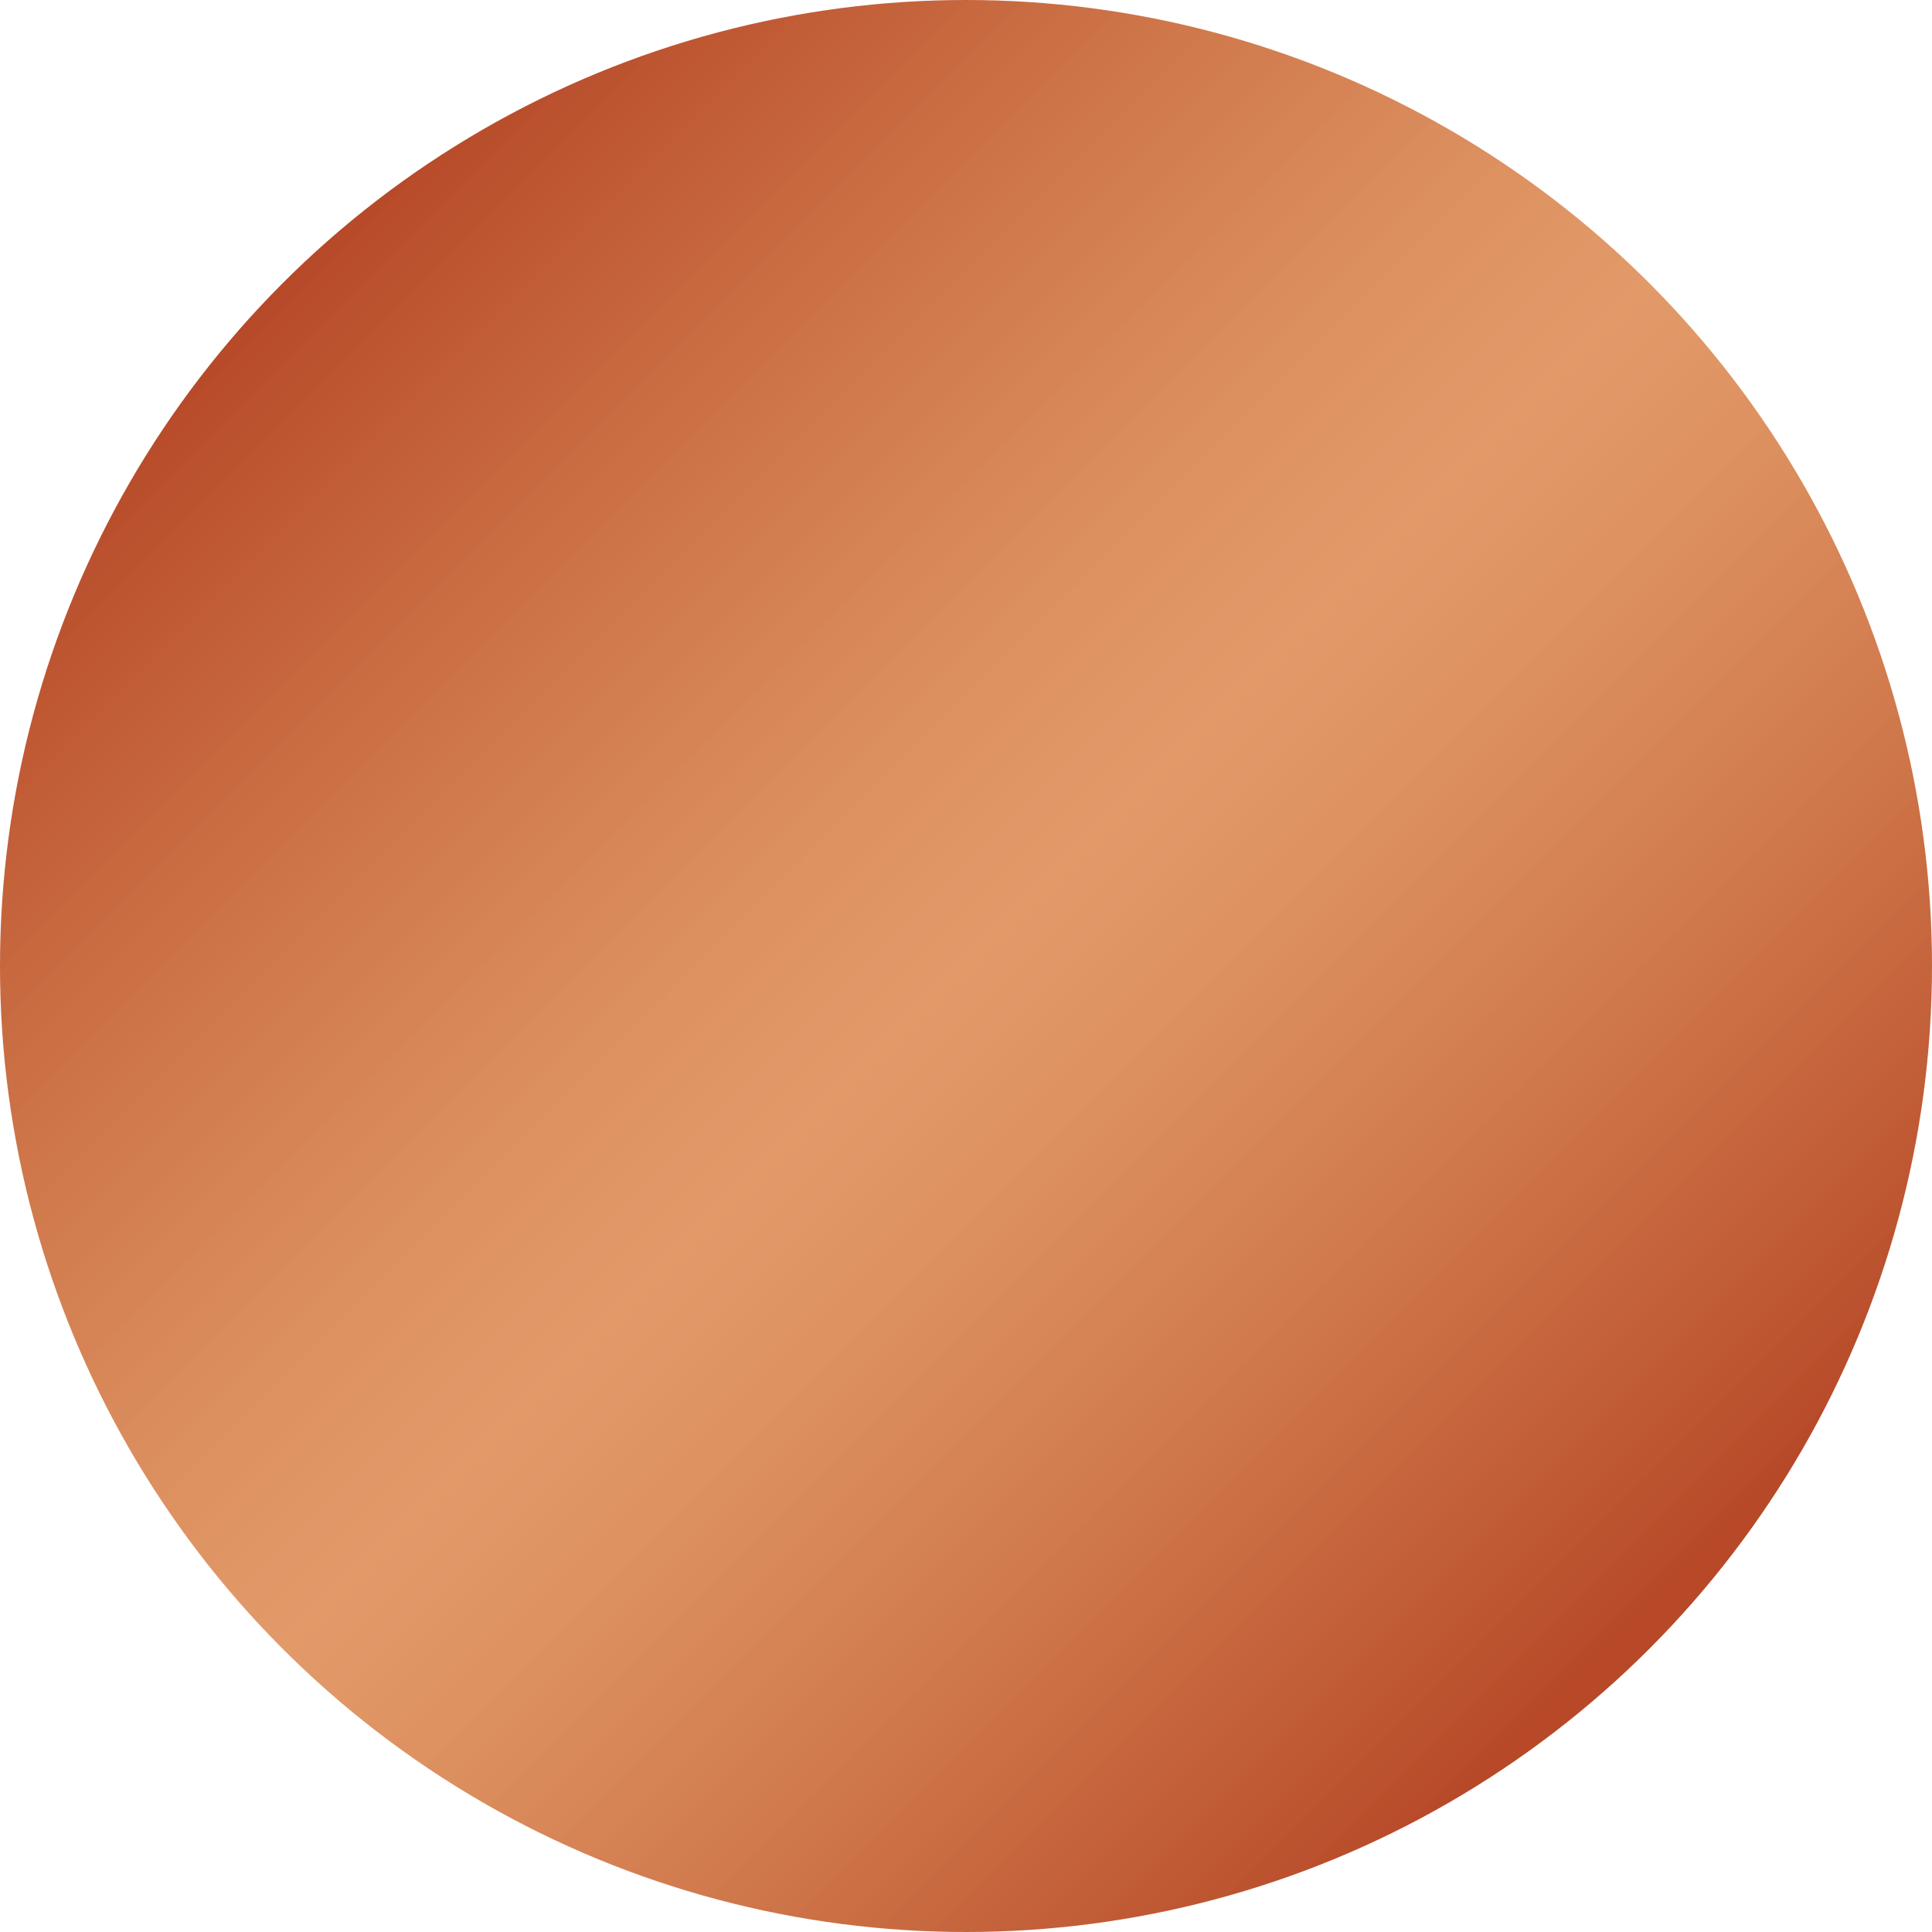 <?xml version="1.0" encoding="utf-8"?>
<!-- Generator: Adobe Illustrator 24.0.0, SVG Export Plug-In . SVG Version: 6.00 Build 0)  -->
<svg version="1.1" id="color_swatches" xmlns="http://www.w3.org/2000/svg" xmlns:xlink="http://www.w3.org/1999/xlink" x="0px"
	 y="0px" viewBox="0 0 40 40" style="enable-background:new 0 0 40 40;" xml:space="preserve">
<style type="text/css">
	.st0{fill:url(#SVGID_1_);}
</style>
<g id="copper">
	<linearGradient id="SVGID_1_" gradientUnits="userSpaceOnUse" x1="34.142" y1="34.142" x2="5.858" y2="5.858">
		<stop  offset="0.016" style="stop-color:#B74929"/>
		<stop  offset="0.045" style="stop-color:#BA4F2C;stop-opacity:0.994"/>
		<stop  offset="0.244" style="stop-color:#CD7142;stop-opacity:0.953"/>
		<stop  offset="0.403" style="stop-color:#DA8752;stop-opacity:0.92"/>
		<stop  offset="0.5" style="stop-color:#DF8F59;stop-opacity:0.9"/>
		<stop  offset="0.601" style="stop-color:#DA8752;stop-opacity:0.92"/>
		<stop  offset="0.764" style="stop-color:#CD7142;stop-opacity:0.953"/>
		<stop  offset="0.97" style="stop-color:#BA4F2C;stop-opacity:0.994"/>
		<stop  offset="1" style="stop-color:#B74929"/>
	</linearGradient>
	<circle class="st0" cx="20" cy="20" r="20"/>
</g>
</svg>